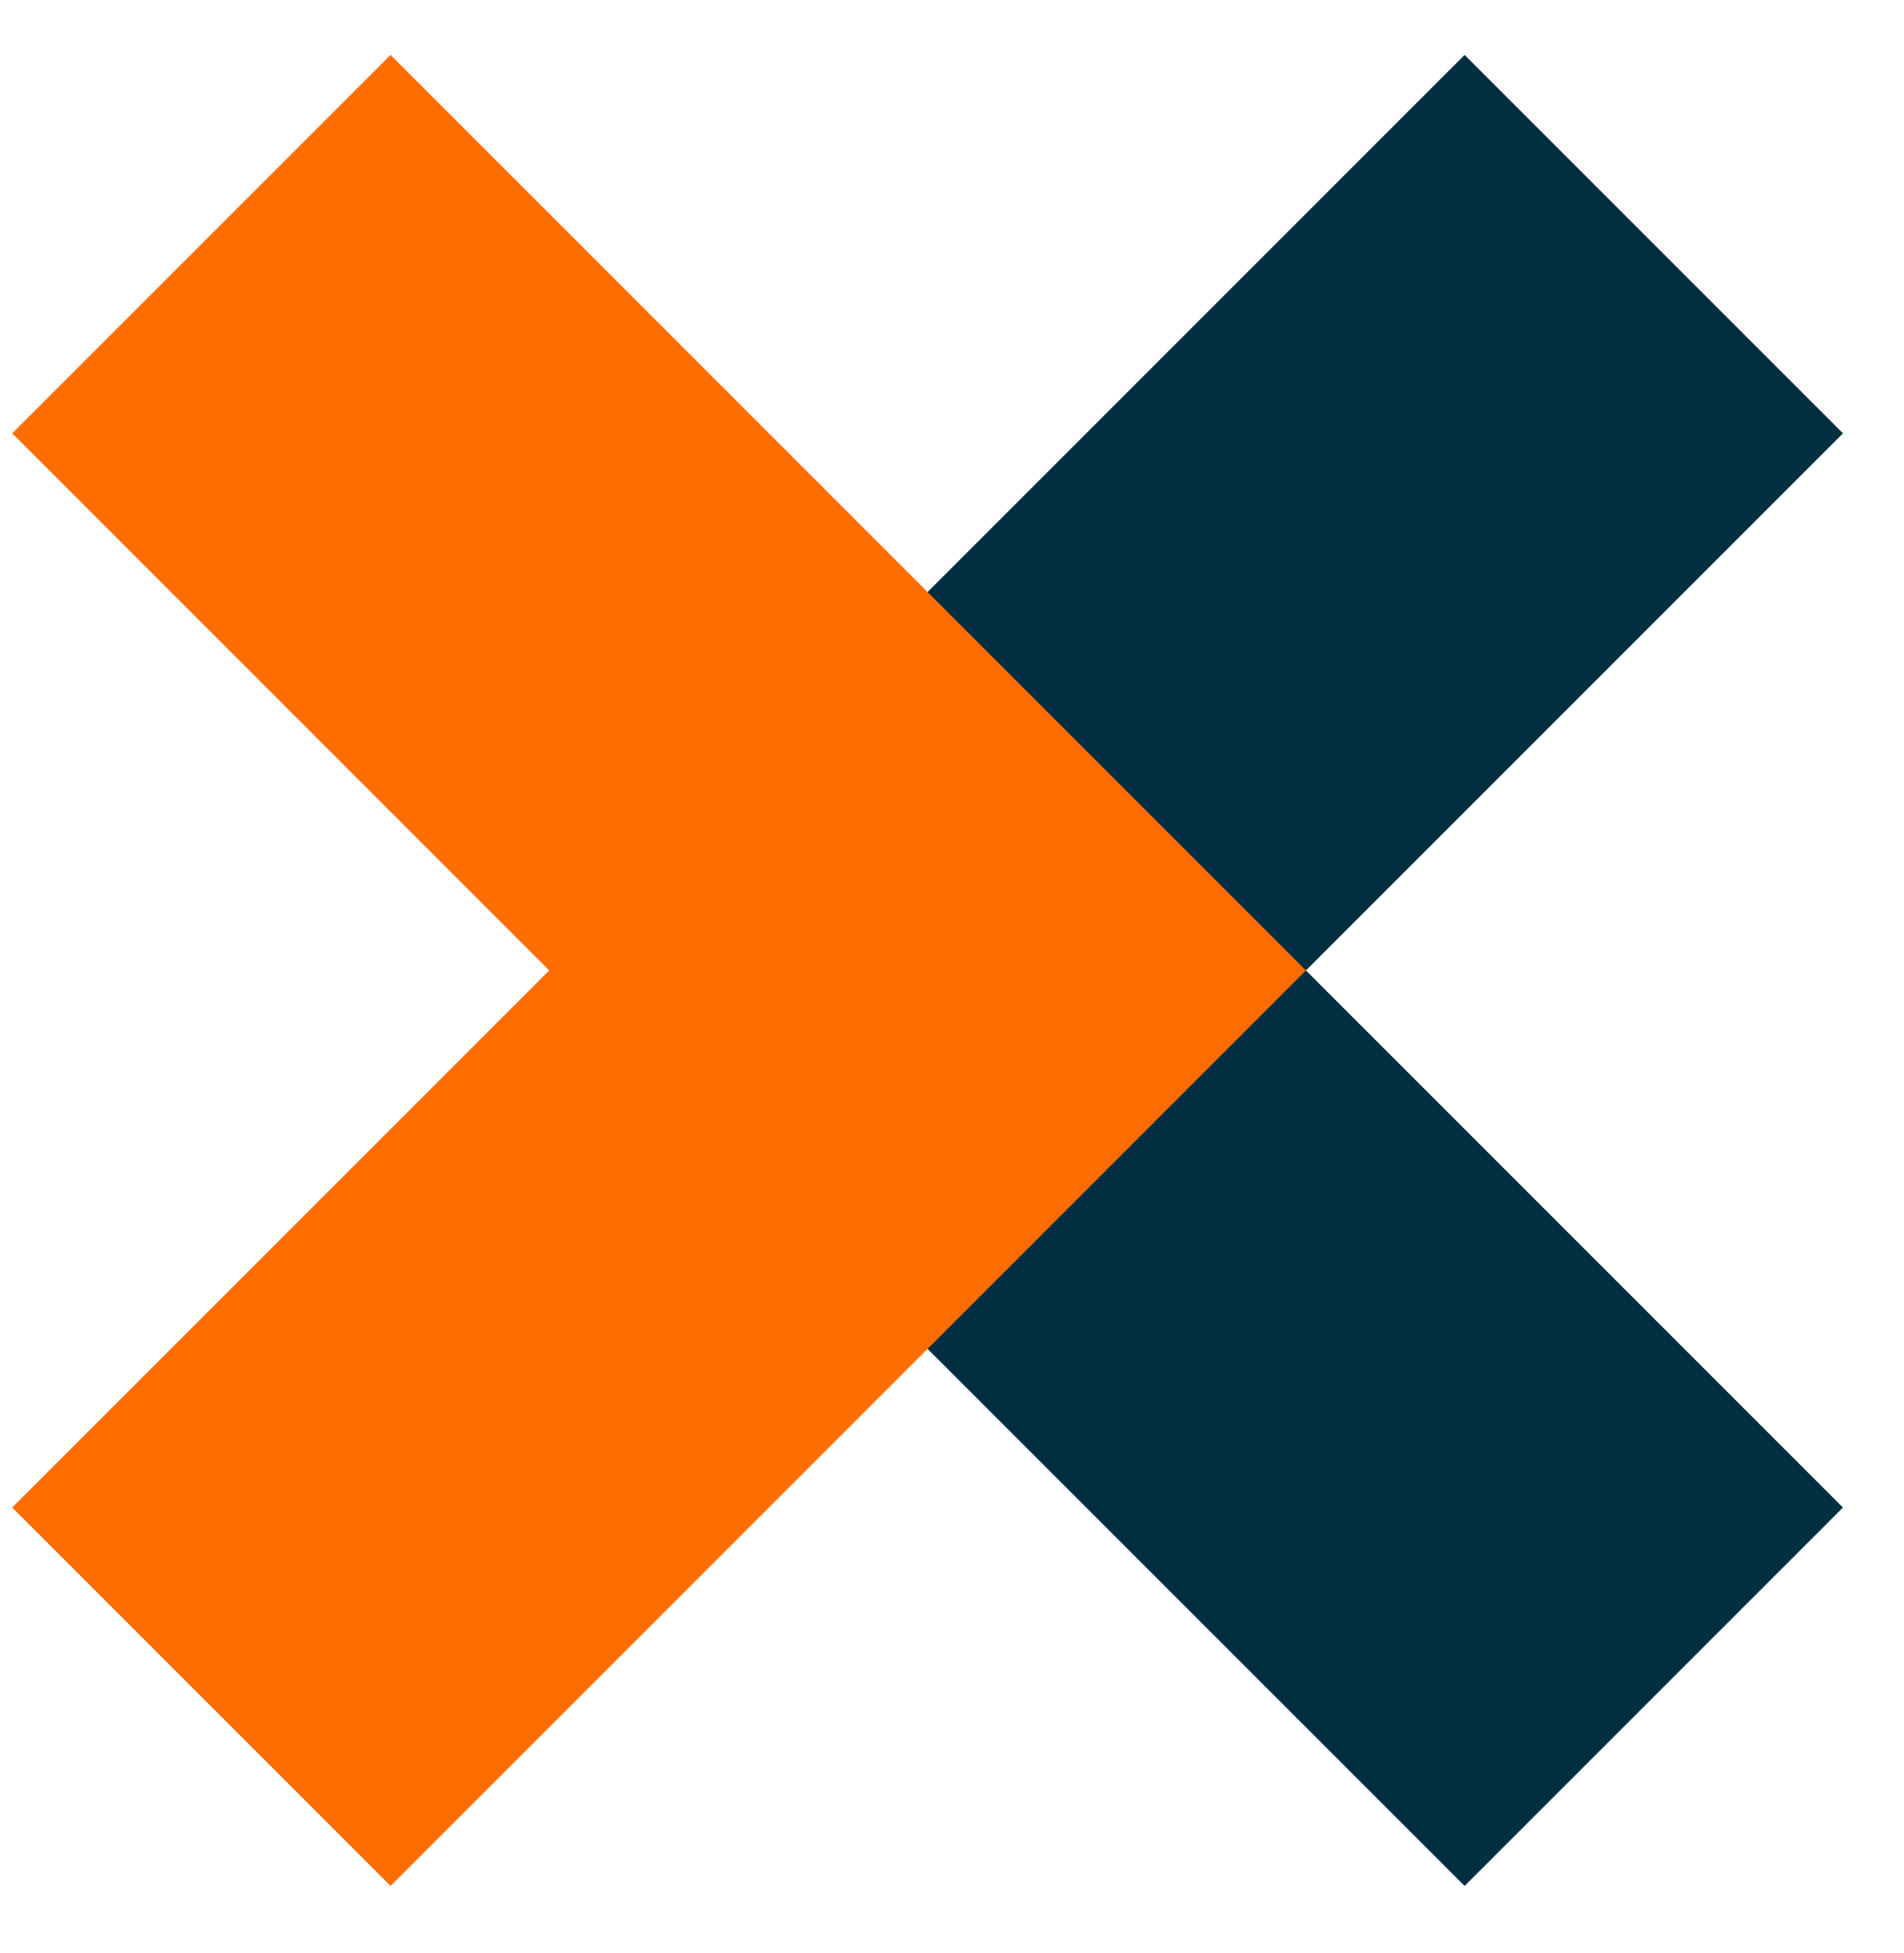 <svg xmlns="http://www.w3.org/2000/svg" viewBox="0 0 39 40"><g fill="none"><path fill="#012E41" d="M26.75 19.875l11 11-7.75 7.75-18.75-18.75L30 1.125l7.75 7.75z"/><path fill="#FF6D00" d="M26.75 19.875L8 38.625l-7.75-7.75 11-11-11-11L8 1.125z"/></g></svg>